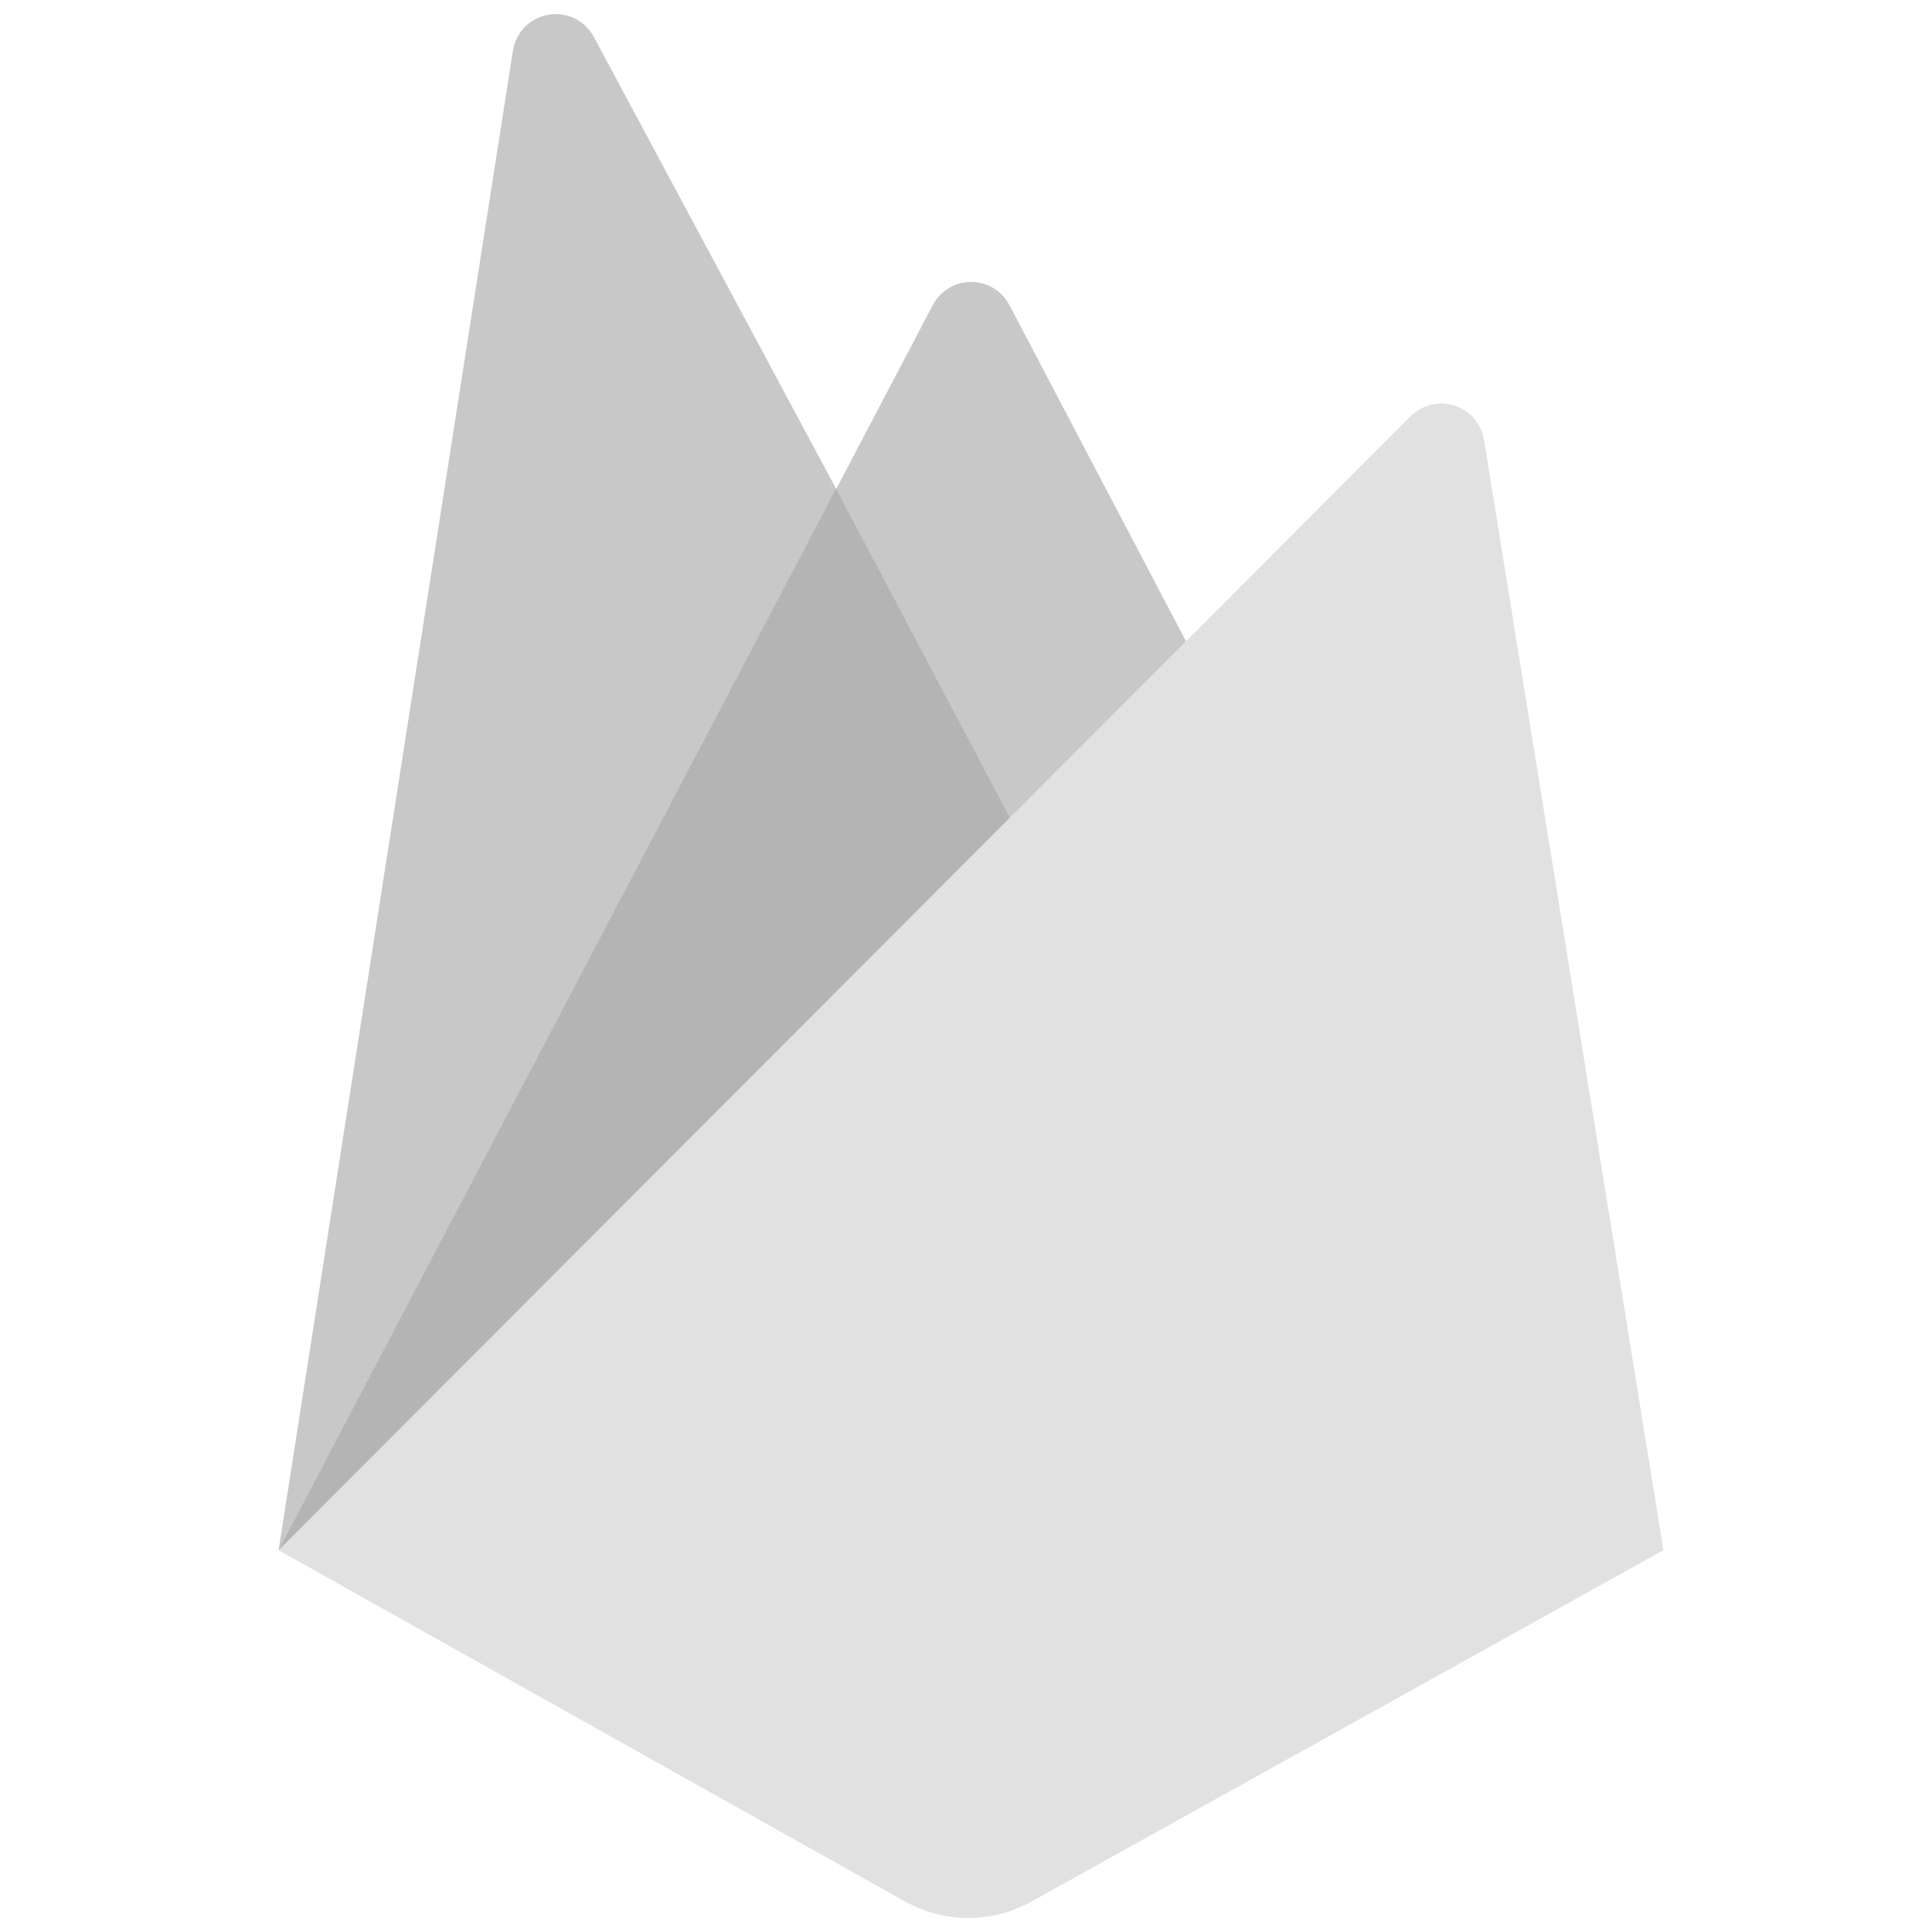 <svg width="58" height="58" viewBox="0 0 58 58" fill="none" xmlns="http://www.w3.org/2000/svg">
<path d="M8.363 46.539L15.398 1.522C15.484 0.97 15.914 0.535 16.465 0.441C17.015 0.348 17.564 0.617 17.828 1.11L25.103 14.68L28.003 9.158C28.228 8.731 28.671 8.464 29.153 8.464C29.636 8.464 30.078 8.731 30.303 9.158L49.937 46.539H8.363V46.539Z" fill="#C8C8C8"/>
<path d="M32.668 29.003L25.1 14.673L8.363 46.539L32.668 29.003Z" fill="#B4B4B4"/>
<path d="M49.937 46.539L44.549 13.195C44.467 12.716 44.126 12.323 43.663 12.175C43.2 12.027 42.694 12.15 42.35 12.493L8.363 46.538L27.169 57.084C28.35 57.744 29.788 57.744 30.969 57.084L49.937 46.538V46.539Z" fill="#E1E1E1"/>
</svg>
